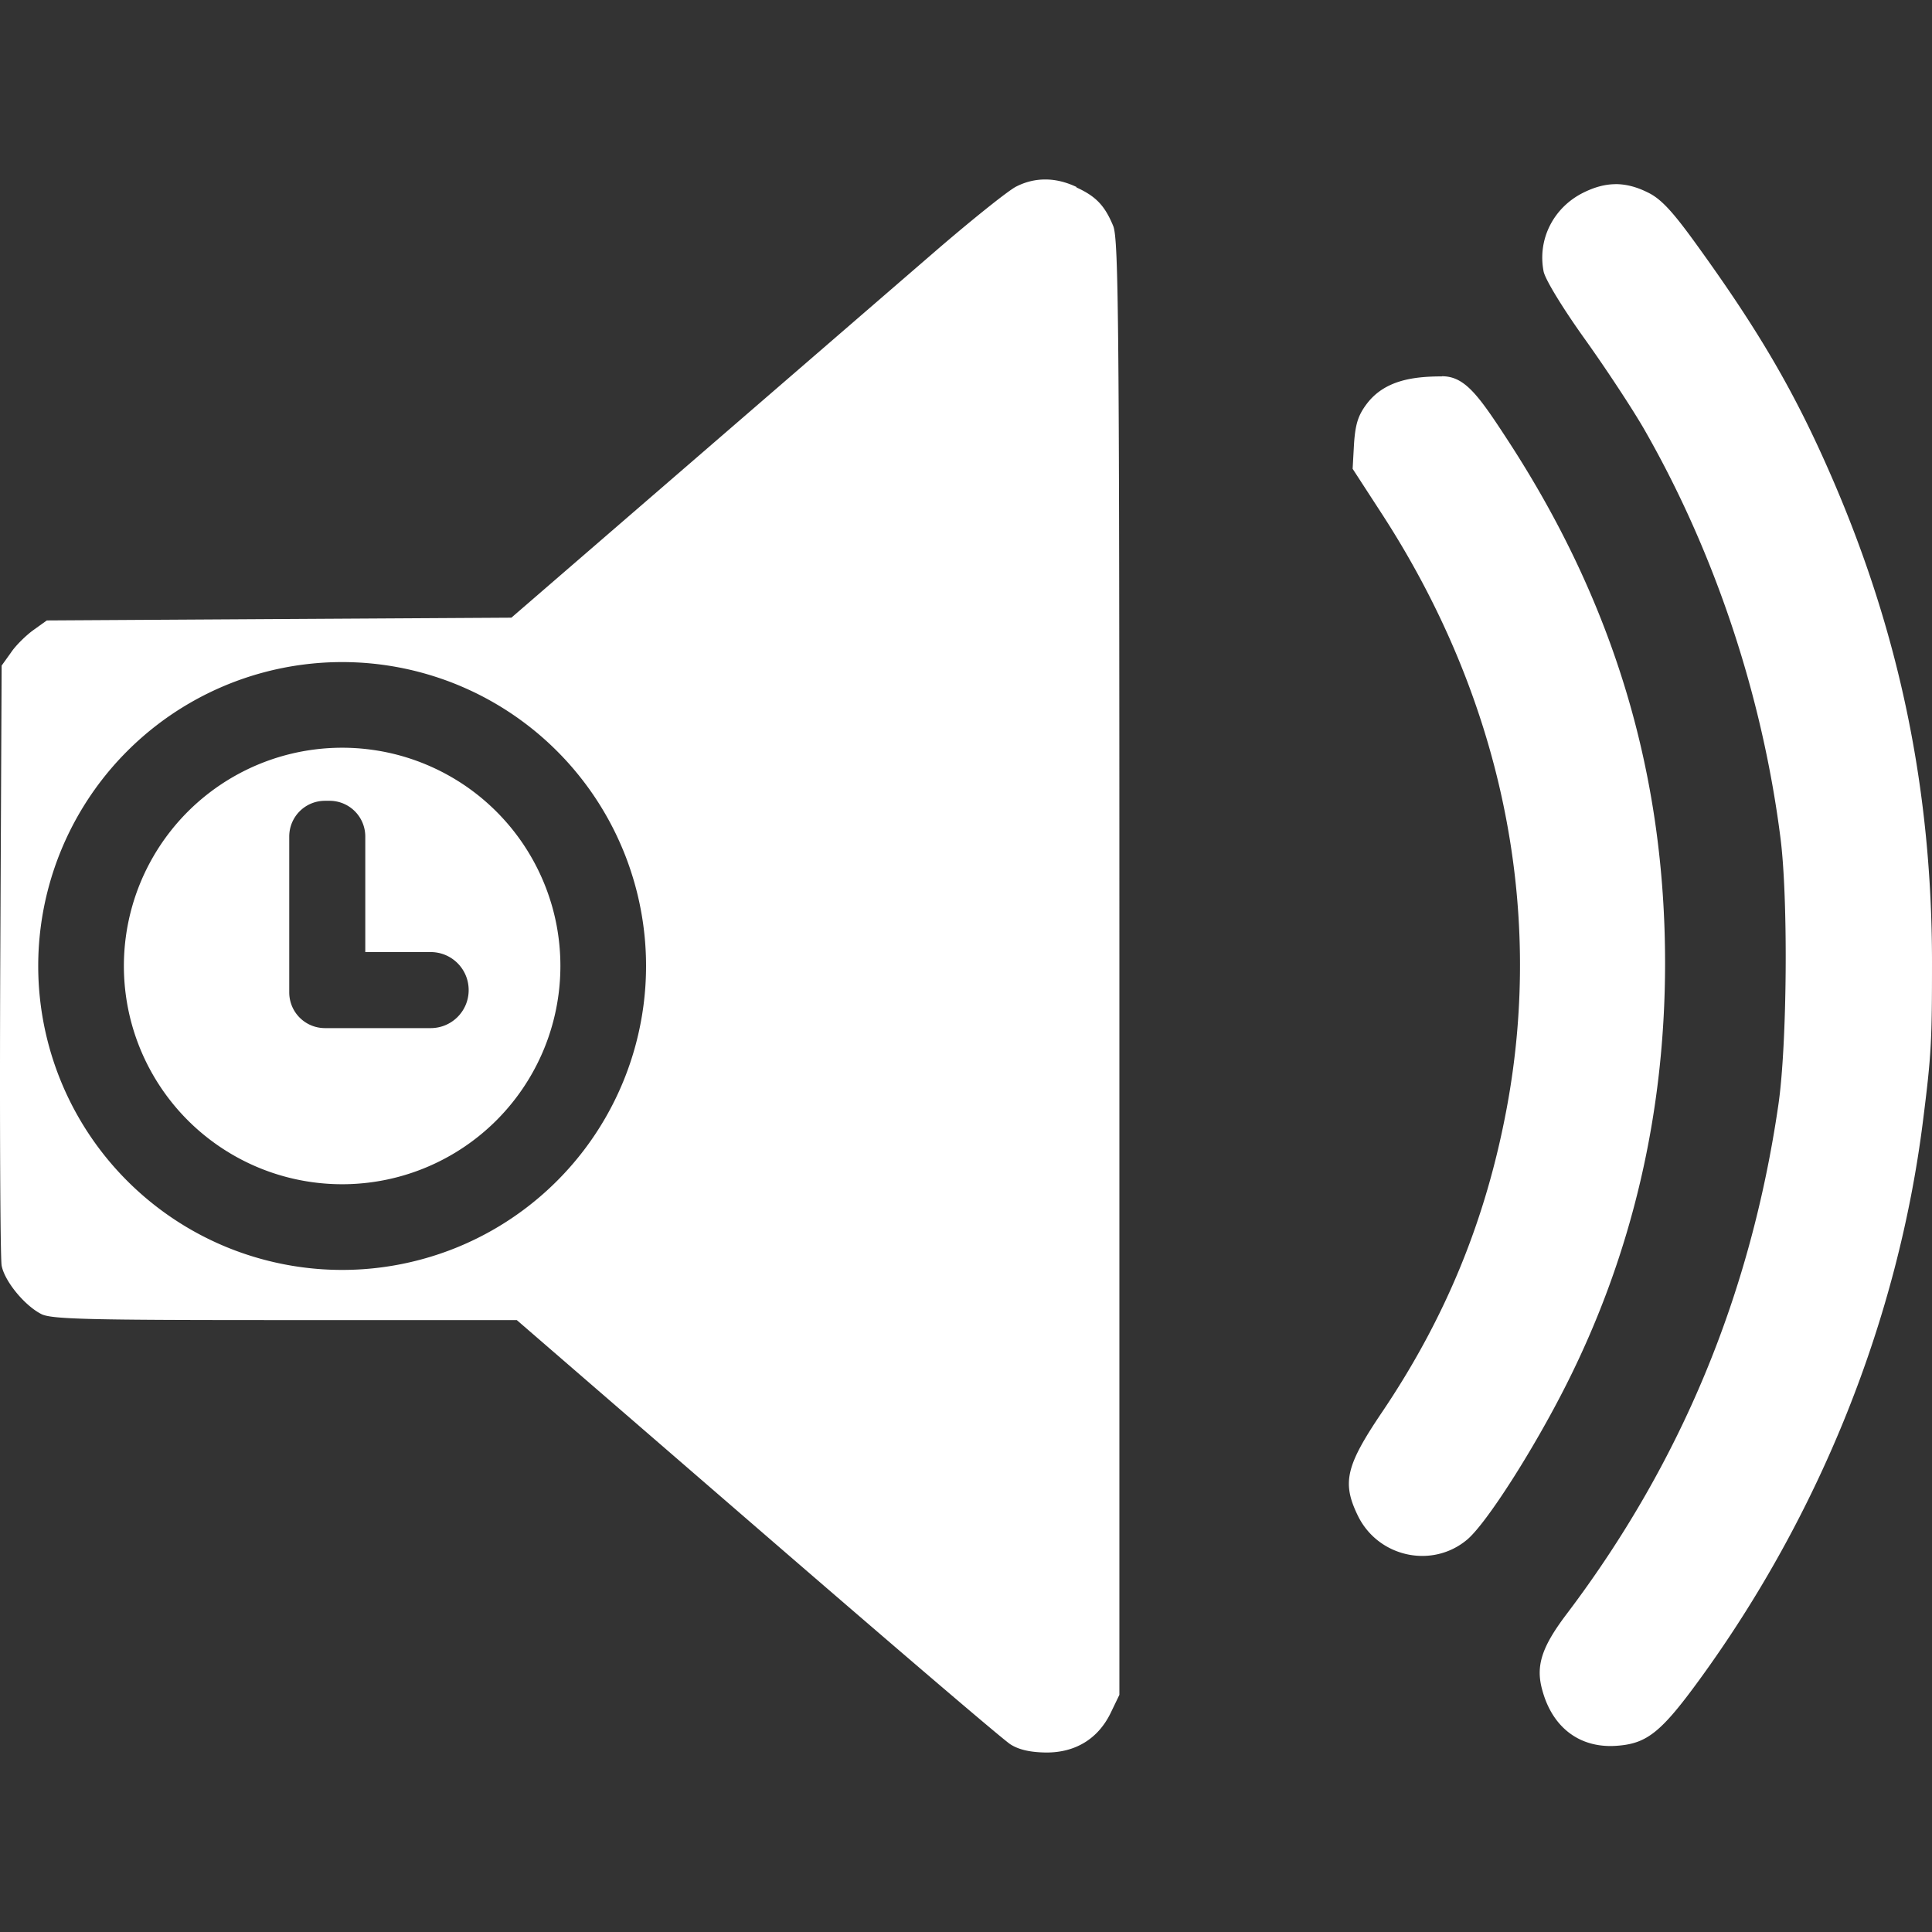 <?xml version="1.0" encoding="UTF-8" standalone="no"?>
<!-- Created with Inkscape (http://www.inkscape.org/) -->

<svg
   width="100mm"
   height="100mm"
   viewBox="0 0 100 100"
   version="1.1"
   id="svg102202"
   inkscape:version="1.2.2 (732a01da63, 2022-12-09)"
   sodipodi:docname="scheduled_alerts.svg"
   xmlns:inkscape="http://www.inkscape.org/namespaces/inkscape"
   xmlns:sodipodi="http://sodipodi.sourceforge.net/DTD/sodipodi-0.dtd"
   xmlns="http://www.w3.org/2000/svg"
   xmlns:svg="http://www.w3.org/2000/svg">
  <rect x="0" y="0" width="100" height="100" fill="#333333" stroke="none"/>
  <sodipodi:namedview
     id="namedview102204"
     pagecolor="#c4c4c4"
     bordercolor="#09fa53"
     borderopacity="0.247"
     inkscape:showpageshadow="false"
     inkscape:pageopacity="0"
     inkscape:pagecheckerboard="false"
     inkscape:deskcolor="#d1d1d1"
     inkscape:document-units="mm"
     showgrid="false"
     inkscape:zoom="0.47748556"
     inkscape:cx="165.45003"
     inkscape:cy="217.80764"
     inkscape:window-width="1920"
     inkscape:window-height="1009"
     inkscape:window-x="-8"
     inkscape:window-y="-8"
     inkscape:window-maximized="1"
     inkscape:current-layer="layer1" />
  <defs
     id="defs102199" />
  <g
     inkscape:label="Layer 1"
     inkscape:groupmode="layer"
     id="layer1">
    <path
       id="path1074"
       style="fill:#ffffff;fill-opacity:1;stroke:none;stroke-width:2.072;stroke-linecap:round;stroke-linejoin:round;stroke-miterlimit:4;stroke-dasharray:none;stroke-dashoffset:0;stroke-opacity:1"
       inkscape:transform-center-x="5.4578631e-06"
       inkscape:transform-center-y="-2.8282211e-05"
       d="m 17.709,38.702 a 11.298,11.298 0 0 0 -1.474,0.097 11.298,11.298 0 0 0 -1.45,0.288 11.298,11.298 0 0 0 -1.399,0.475 11.298,11.298 0 0 0 -1.325,0.654 11.298,11.298 0 0 0 -1.229,0.821 11.298,11.298 0 0 0 -1.111,0.974 11.298,11.298 0 0 0 -0.974,1.111 11.298,11.298 0 0 0 -0.821,1.229 11.298,11.298 0 0 0 -0.654,1.325 11.298,11.298 0 0 0 -0.475,1.399 11.298,11.298 0 0 0 -0.288,1.449 11.298,11.298 0 0 0 -0.097,1.475 11.298,11.298 0 0 0 0.097,1.474 11.298,11.298 0 0 0 0.288,1.45 11.298,11.298 0 0 0 0.475,1.399 11.298,11.298 0 0 0 0.654,1.325 11.298,11.298 0 0 0 0.821,1.229 11.298,11.298 0 0 0 0.974,1.111 11.298,11.298 0 0 0 1.111,0.974 11.298,11.298 0 0 0 1.229,0.821 11.298,11.298 0 0 0 1.325,0.654 11.298,11.298 0 0 0 1.399,0.475 11.298,11.298 0 0 0 1.45,0.288 11.298,11.298 0 0 0 1.474,0.097 11.298,11.298 0 0 0 1.475,-0.097 11.298,11.298 0 0 0 1.449,-0.288 11.298,11.298 0 0 0 1.399,-0.475 11.298,11.298 0 0 0 1.325,-0.654 11.298,11.298 0 0 0 1.229,-0.821 11.298,11.298 0 0 0 1.111,-0.974 11.298,11.298 0 0 0 0.974,-1.111 11.298,11.298 0 0 0 0.821,-1.229 11.298,11.298 0 0 0 0.654,-1.325 11.298,11.298 0 0 0 0.475,-1.399 11.298,11.298 0 0 0 0.288,-1.45 11.298,11.298 0 0 0 0.097,-1.474 11.298,11.298 0 0 0 -0.012,-0.522 11.298,11.298 0 0 0 -0.036,-0.521 11.298,11.298 0 0 0 -0.06,-0.518 A 11.298,11.298 0 0 0 28.815,47.924 11.298,11.298 0 0 0 28.707,47.413 11.298,11.298 0 0 0 28.576,46.908 11.298,11.298 0 0 0 28.421,46.41 11.298,11.298 0 0 0 28.244,45.919 11.298,11.298 0 0 0 28.044,45.437 11.298,11.298 0 0 0 27.822,44.964 11.298,11.298 0 0 0 27.579,44.503 11.298,11.298 0 0 0 27.314,44.052 11.298,11.298 0 0 0 27.03,43.615 11.298,11.298 0 0 0 26.725,43.192 11.298,11.298 0 0 0 26.401,42.782 11.298,11.298 0 0 0 26.058,42.389 11.298,11.298 0 0 0 25.698,42.011 11.298,11.298 0 0 0 25.32,41.651 11.298,11.298 0 0 0 24.927,41.308 11.298,11.298 0 0 0 24.517,40.984 11.298,11.298 0 0 0 24.094,40.679 11.298,11.298 0 0 0 23.657,40.395 11.298,11.298 0 0 0 23.206,40.13 11.298,11.298 0 0 0 22.745,39.887 11.298,11.298 0 0 0 22.272,39.665 11.298,11.298 0 0 0 21.79,39.465 11.298,11.298 0 0 0 21.3,39.288 11.298,11.298 0 0 0 20.801,39.133 11.298,11.298 0 0 0 20.296,39.002 11.298,11.298 0 0 0 19.785,38.894 11.298,11.298 0 0 0 19.27,38.811 11.298,11.298 0 0 0 18.751,38.75 11.298,11.298 0 0 0 18.231,38.714 11.298,11.298 0 0 0 17.709,38.702 Z m -0.886,2.747 h 0.232 c 1.026,0 1.852,0.826 1.852,1.852 v 5.978 h 3.383 c 1.09,0 1.968,0.877 1.968,1.968 0,1.09 -0.878,1.968 -1.968,1.968 h -5.235 -0.116 -0.116 c -1.026,0 -1.852,-0.826 -1.852,-1.852 v -0.116 -7.946 c 0,-1.026 0.826,-1.852 1.852,-1.852 z" />
    <path
       id="path1317"
       style="fill:#ffffff;fill-opacity:1;stroke:none;stroke-width:2.072;stroke-linecap:round;stroke-linejoin:round;stroke-miterlimit:4;stroke-dasharray:none;stroke-dashoffset:0;stroke-opacity:1"
       inkscape:transform-center-x="9.7562927e-06"
       inkscape:transform-center-y="-2.6284062e-05"
       d="M 54.114 9.29 C 53.591 9.287 53.082 9.41 52.597 9.657 C 52.175 9.871 50.219 11.438 48.253 13.141 C 46.286 14.841 40.58 19.774 35.573 24.102 L 26.469 31.971 L 14.447 32.042 L 2.424 32.114 L 1.741 32.603 C 1.367 32.87 0.822 33.396 0.573 33.77 L 0.085 34.451 L 0.014 49.631 C -0.022 57.981 0.014 65.125 0.085 65.506 C 0.231 66.3 1.25 67.554 2.122 68.007 C 2.622 68.29 4.656 68.327 14.733 68.327 L 26.749 68.327 L 39.204 79.102 C 46.054 85.029 51.949 90.076 52.305 90.29 C 52.739 90.568 53.337 90.699 54.138 90.71 C 55.663 90.721 56.842 89.998 57.491 88.655 L 57.939 87.725 L 57.939 50.1 C 57.939 16.72 57.903 12.386 57.618 11.692 C 57.18 10.638 56.728 10.164 55.717 9.701 L 55.717 9.676 C 55.174 9.421 54.637 9.29 54.114 9.29 z M 83.609 9.529 L 83.607 9.533 C 83.062 9.538 82.516 9.689 81.926 9.986 C 80.402 10.757 79.575 12.389 79.896 14.045 C 79.974 14.458 80.883 15.946 82.034 17.556 C 83.134 19.095 84.522 21.204 85.117 22.244 C 88.763 28.613 91.22 35.996 92.157 43.374 C 92.562 46.539 92.502 54.069 92.05 57.174 C 90.617 67.025 86.989 75.75 81.078 83.557 C 79.806 85.241 79.473 86.224 79.829 87.481 C 80.36 89.45 81.816 90.533 83.764 90.355 C 85.263 90.231 86.004 89.629 87.956 86.951 C 94.203 78.376 98.244 68.278 99.533 58.022 C 99.97 54.568 100 53.901 100 49.742 C 99.991 40.854 98.316 32.768 94.808 24.692 C 92.91 20.319 91.053 17.132 87.737 12.554 C 86.555 10.923 85.957 10.276 85.276 9.955 C 84.696 9.666 84.154 9.53 83.61 9.53 L 83.609 9.529 z M 74.641 19.475 L 74.642 19.475 L 74.633 19.483 C 73.142 19.482 71.671 19.685 70.749 20.896 C 70.296 21.494 70.155 21.947 70.084 22.965 L 70.012 24.265 L 71.514 26.579 C 77.675 36.06 79.944 46.827 77.996 57.316 C 76.918 63.12 74.836 68.2 71.532 73.097 C 69.658 75.872 69.455 76.744 70.278 78.442 C 71.323 80.6 74.124 81.216 75.941 79.689 C 76.939 78.849 79.395 75.008 81.1 71.614 C 84.481 64.893 86.184 57.601 86.184 49.847 C 86.184 40.047 83.534 31.223 78.068 22.826 C 76.536 20.472 75.827 19.475 74.641 19.475 z M 17.709 34.269 A 15.731 15.731 0 0 1 18.436 34.286 A 15.731 15.731 0 0 1 19.161 34.336 A 15.731 15.731 0 0 1 19.882 34.42 A 15.731 15.731 0 0 1 20.6 34.537 A 15.731 15.731 0 0 1 21.311 34.687 A 15.731 15.731 0 0 1 22.014 34.87 A 15.731 15.731 0 0 1 22.708 35.085 A 15.731 15.731 0 0 1 23.392 35.331 A 15.731 15.731 0 0 1 24.063 35.61 A 15.731 15.731 0 0 1 24.721 35.918 A 15.731 15.731 0 0 1 25.363 36.257 A 15.731 15.731 0 0 1 25.991 36.626 A 15.731 15.731 0 0 1 26.599 37.022 A 15.731 15.731 0 0 1 27.189 37.447 A 15.731 15.731 0 0 1 27.759 37.898 A 15.731 15.731 0 0 1 28.307 38.375 A 15.731 15.731 0 0 1 28.832 38.877 A 15.731 15.731 0 0 1 29.334 39.402 A 15.731 15.731 0 0 1 29.811 39.951 A 15.731 15.731 0 0 1 30.262 40.52 A 15.731 15.731 0 0 1 30.687 41.11 A 15.731 15.731 0 0 1 31.083 41.718 A 15.731 15.731 0 0 1 31.452 42.346 A 15.731 15.731 0 0 1 31.791 42.988 A 15.731 15.731 0 0 1 32.099 43.646 A 15.731 15.731 0 0 1 32.378 44.317 A 15.731 15.731 0 0 1 32.624 45.001 A 15.731 15.731 0 0 1 32.839 45.695 A 15.731 15.731 0 0 1 33.022 46.398 A 15.731 15.731 0 0 1 33.172 47.11 A 15.731 15.731 0 0 1 33.289 47.827 A 15.731 15.731 0 0 1 33.373 48.548 A 15.731 15.731 0 0 1 33.423 49.273 A 15.731 15.731 0 0 1 33.424 49.289 A 15.731 15.731 0 0 1 33.424 49.304 A 15.731 15.731 0 0 1 33.425 49.319 A 15.731 15.731 0 0 1 33.426 49.334 A 15.731 15.731 0 0 1 33.426 49.349 A 15.731 15.731 0 0 1 33.427 49.364 A 15.731 15.731 0 0 1 33.427 49.379 A 15.731 15.731 0 0 1 33.428 49.395 A 15.731 15.731 0 0 1 33.428 49.41 A 15.731 15.731 0 0 1 33.429 49.425 A 15.731 15.731 0 0 1 33.43 49.44 A 15.731 15.731 0 0 1 33.431 49.455 A 15.731 15.731 0 0 1 33.431 49.47 A 15.731 15.731 0 0 1 33.432 49.485 A 15.731 15.731 0 0 1 33.432 49.501 A 15.731 15.731 0 0 1 33.432 49.516 A 15.731 15.731 0 0 1 33.433 49.531 A 15.731 15.731 0 0 1 33.433 49.546 A 15.731 15.731 0 0 1 33.434 49.561 A 15.731 15.731 0 0 1 33.434 49.576 A 15.731 15.731 0 0 1 33.435 49.591 A 15.731 15.731 0 0 1 33.435 49.606 A 15.731 15.731 0 0 1 33.435 49.622 A 15.731 15.731 0 0 1 33.436 49.637 A 15.731 15.731 0 0 1 33.436 49.652 A 15.731 15.731 0 0 1 33.436 49.667 A 15.731 15.731 0 0 1 33.437 49.682 A 15.731 15.731 0 0 1 33.437 49.697 A 15.731 15.731 0 0 1 33.437 49.712 A 15.731 15.731 0 0 1 33.437 49.728 A 15.731 15.731 0 0 1 33.438 49.743 A 15.731 15.731 0 0 1 33.438 49.758 A 15.731 15.731 0 0 1 33.438 49.773 A 15.731 15.731 0 0 1 33.438 49.788 A 15.731 15.731 0 0 1 33.438 49.803 A 15.731 15.731 0 0 1 33.439 49.818 A 15.731 15.731 0 0 1 33.439 49.834 A 15.731 15.731 0 0 1 33.439 49.849 A 15.731 15.731 0 0 1 33.439 49.864 A 15.731 15.731 0 0 1 33.439 49.879 A 15.731 15.731 0 0 1 33.439 49.894 A 15.731 15.731 0 0 1 33.439 49.909 A 15.731 15.731 0 0 1 33.439 49.925 A 15.731 15.731 0 0 1 33.44 49.94 A 15.731 15.731 0 0 1 33.44 49.955 A 15.731 15.731 0 0 1 33.44 49.97 A 15.731 15.731 0 0 1 33.44 49.985 A 15.731 15.731 0 0 1 33.44 50 A 15.731 15.731 0 0 1 33.305 52.053 A 15.731 15.731 0 0 1 32.903 54.072 A 15.731 15.731 0 0 1 32.242 56.02 A 15.731 15.731 0 0 1 31.332 57.865 A 15.731 15.731 0 0 1 30.189 59.576 A 15.731 15.731 0 0 1 28.832 61.123 A 15.731 15.731 0 0 1 27.285 62.48 A 15.731 15.731 0 0 1 25.574 63.624 A 15.731 15.731 0 0 1 23.729 64.534 A 15.731 15.731 0 0 1 21.781 65.194 A 15.731 15.731 0 0 1 19.763 65.596 A 15.731 15.731 0 0 1 17.709 65.731 A 15.731 15.731 0 0 1 15.656 65.596 A 15.731 15.731 0 0 1 13.637 65.194 A 15.731 15.731 0 0 1 11.689 64.534 A 15.731 15.731 0 0 1 9.844 63.624 A 15.731 15.731 0 0 1 8.133 62.48 A 15.731 15.731 0 0 1 6.586 61.123 A 15.731 15.731 0 0 1 5.229 59.576 A 15.731 15.731 0 0 1 4.086 57.865 A 15.731 15.731 0 0 1 3.176 56.02 A 15.731 15.731 0 0 1 2.515 54.072 A 15.731 15.731 0 0 1 2.113 52.053 A 15.731 15.731 0 0 1 1.978 50 A 15.731 15.731 0 0 1 2.113 47.946 A 15.731 15.731 0 0 1 2.515 45.928 A 15.731 15.731 0 0 1 3.176 43.98 A 15.731 15.731 0 0 1 4.086 42.135 A 15.731 15.731 0 0 1 5.229 40.424 A 15.731 15.731 0 0 1 6.586 38.877 A 15.731 15.731 0 0 1 8.133 37.52 A 15.731 15.731 0 0 1 9.844 36.377 A 15.731 15.731 0 0 1 11.689 35.467 A 15.731 15.731 0 0 1 13.637 34.806 A 15.731 15.731 0 0 1 15.656 34.404 A 15.731 15.731 0 0 1 17.709 34.269 z " />
  </g>
</svg>
